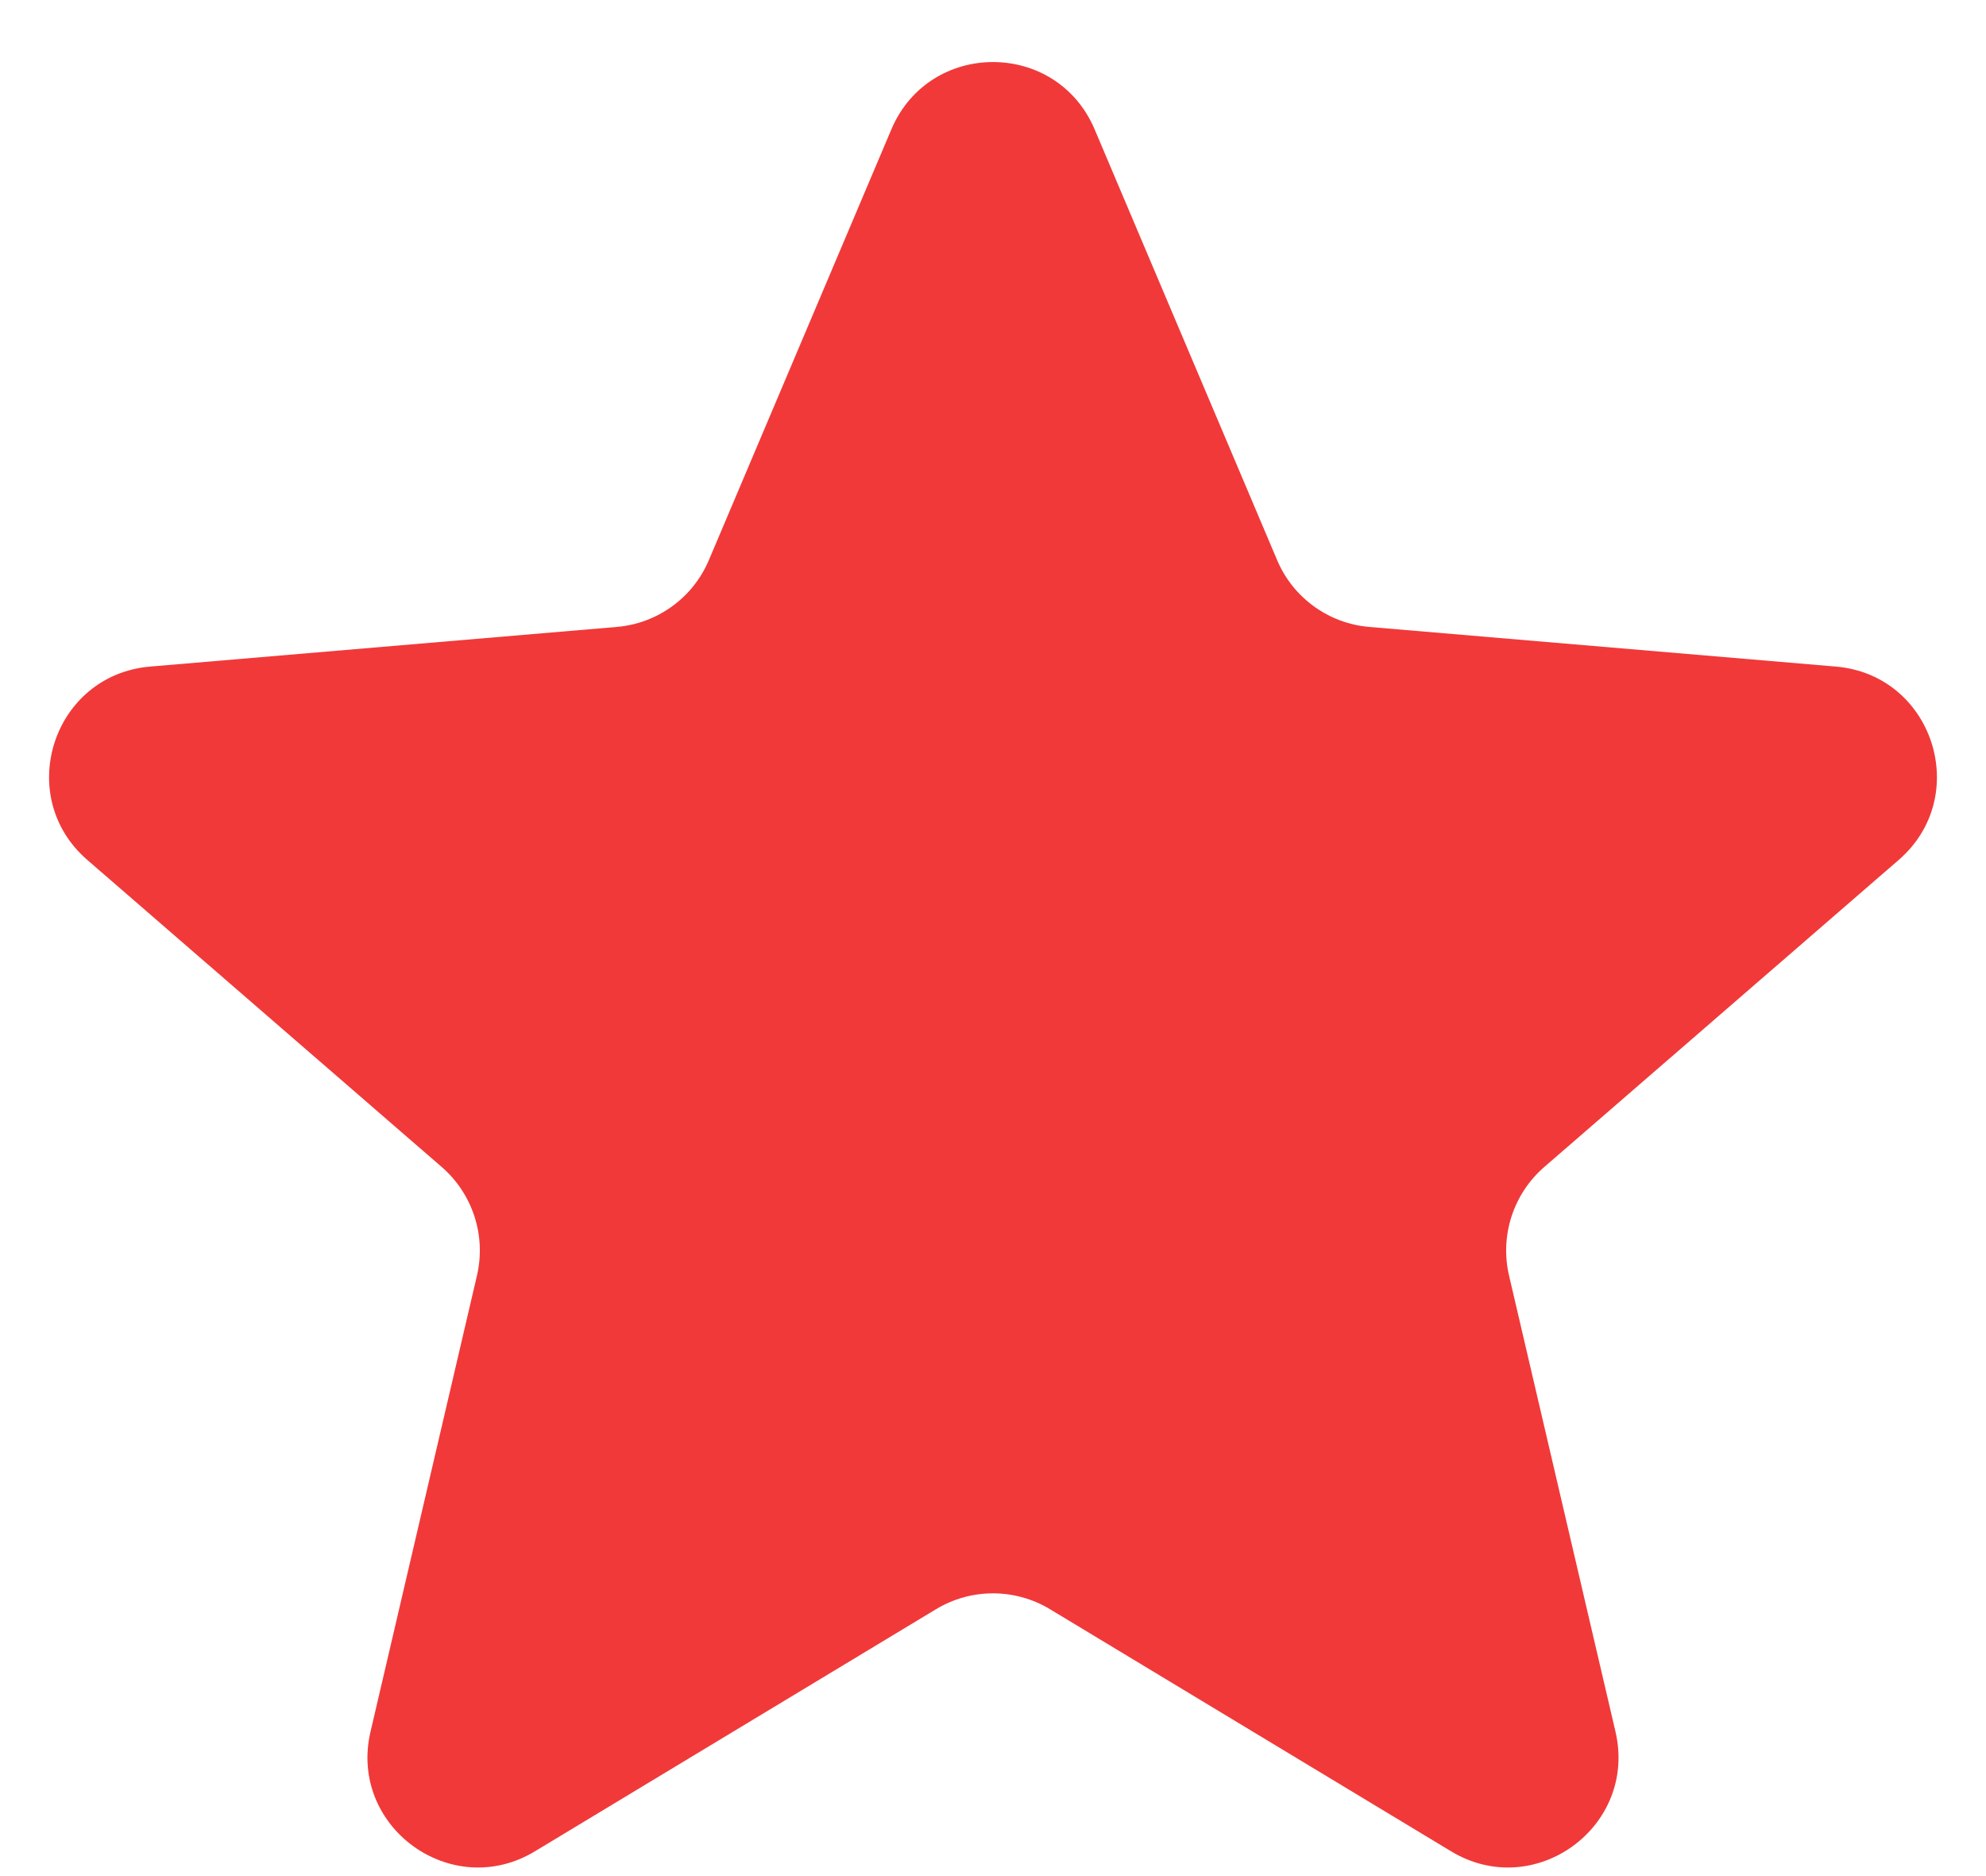 <svg width="18" height="17" viewBox="0 0 18 17" fill="none" xmlns="http://www.w3.org/2000/svg">
<path d="M8.483 14.582C8.801 14.39 9.199 14.39 9.517 14.582L13.151 16.775C13.908 17.233 14.842 16.553 14.642 15.692L13.677 11.558C13.593 11.196 13.716 10.818 13.996 10.575L17.209 7.792C17.877 7.213 17.52 6.114 16.638 6.04L12.411 5.681C12.041 5.65 11.719 5.416 11.575 5.075L9.921 1.172C9.576 0.359 8.424 0.359 8.079 1.172L6.425 5.075C6.281 5.416 5.959 5.65 5.589 5.681L1.362 6.04C0.48 6.114 0.123 7.213 0.791 7.792L4.004 10.575C4.284 10.818 4.407 11.196 4.323 11.558L3.358 15.692C3.157 16.553 4.092 17.233 4.849 16.775L8.483 14.582Z" fill="#F13939"/>
</svg>

